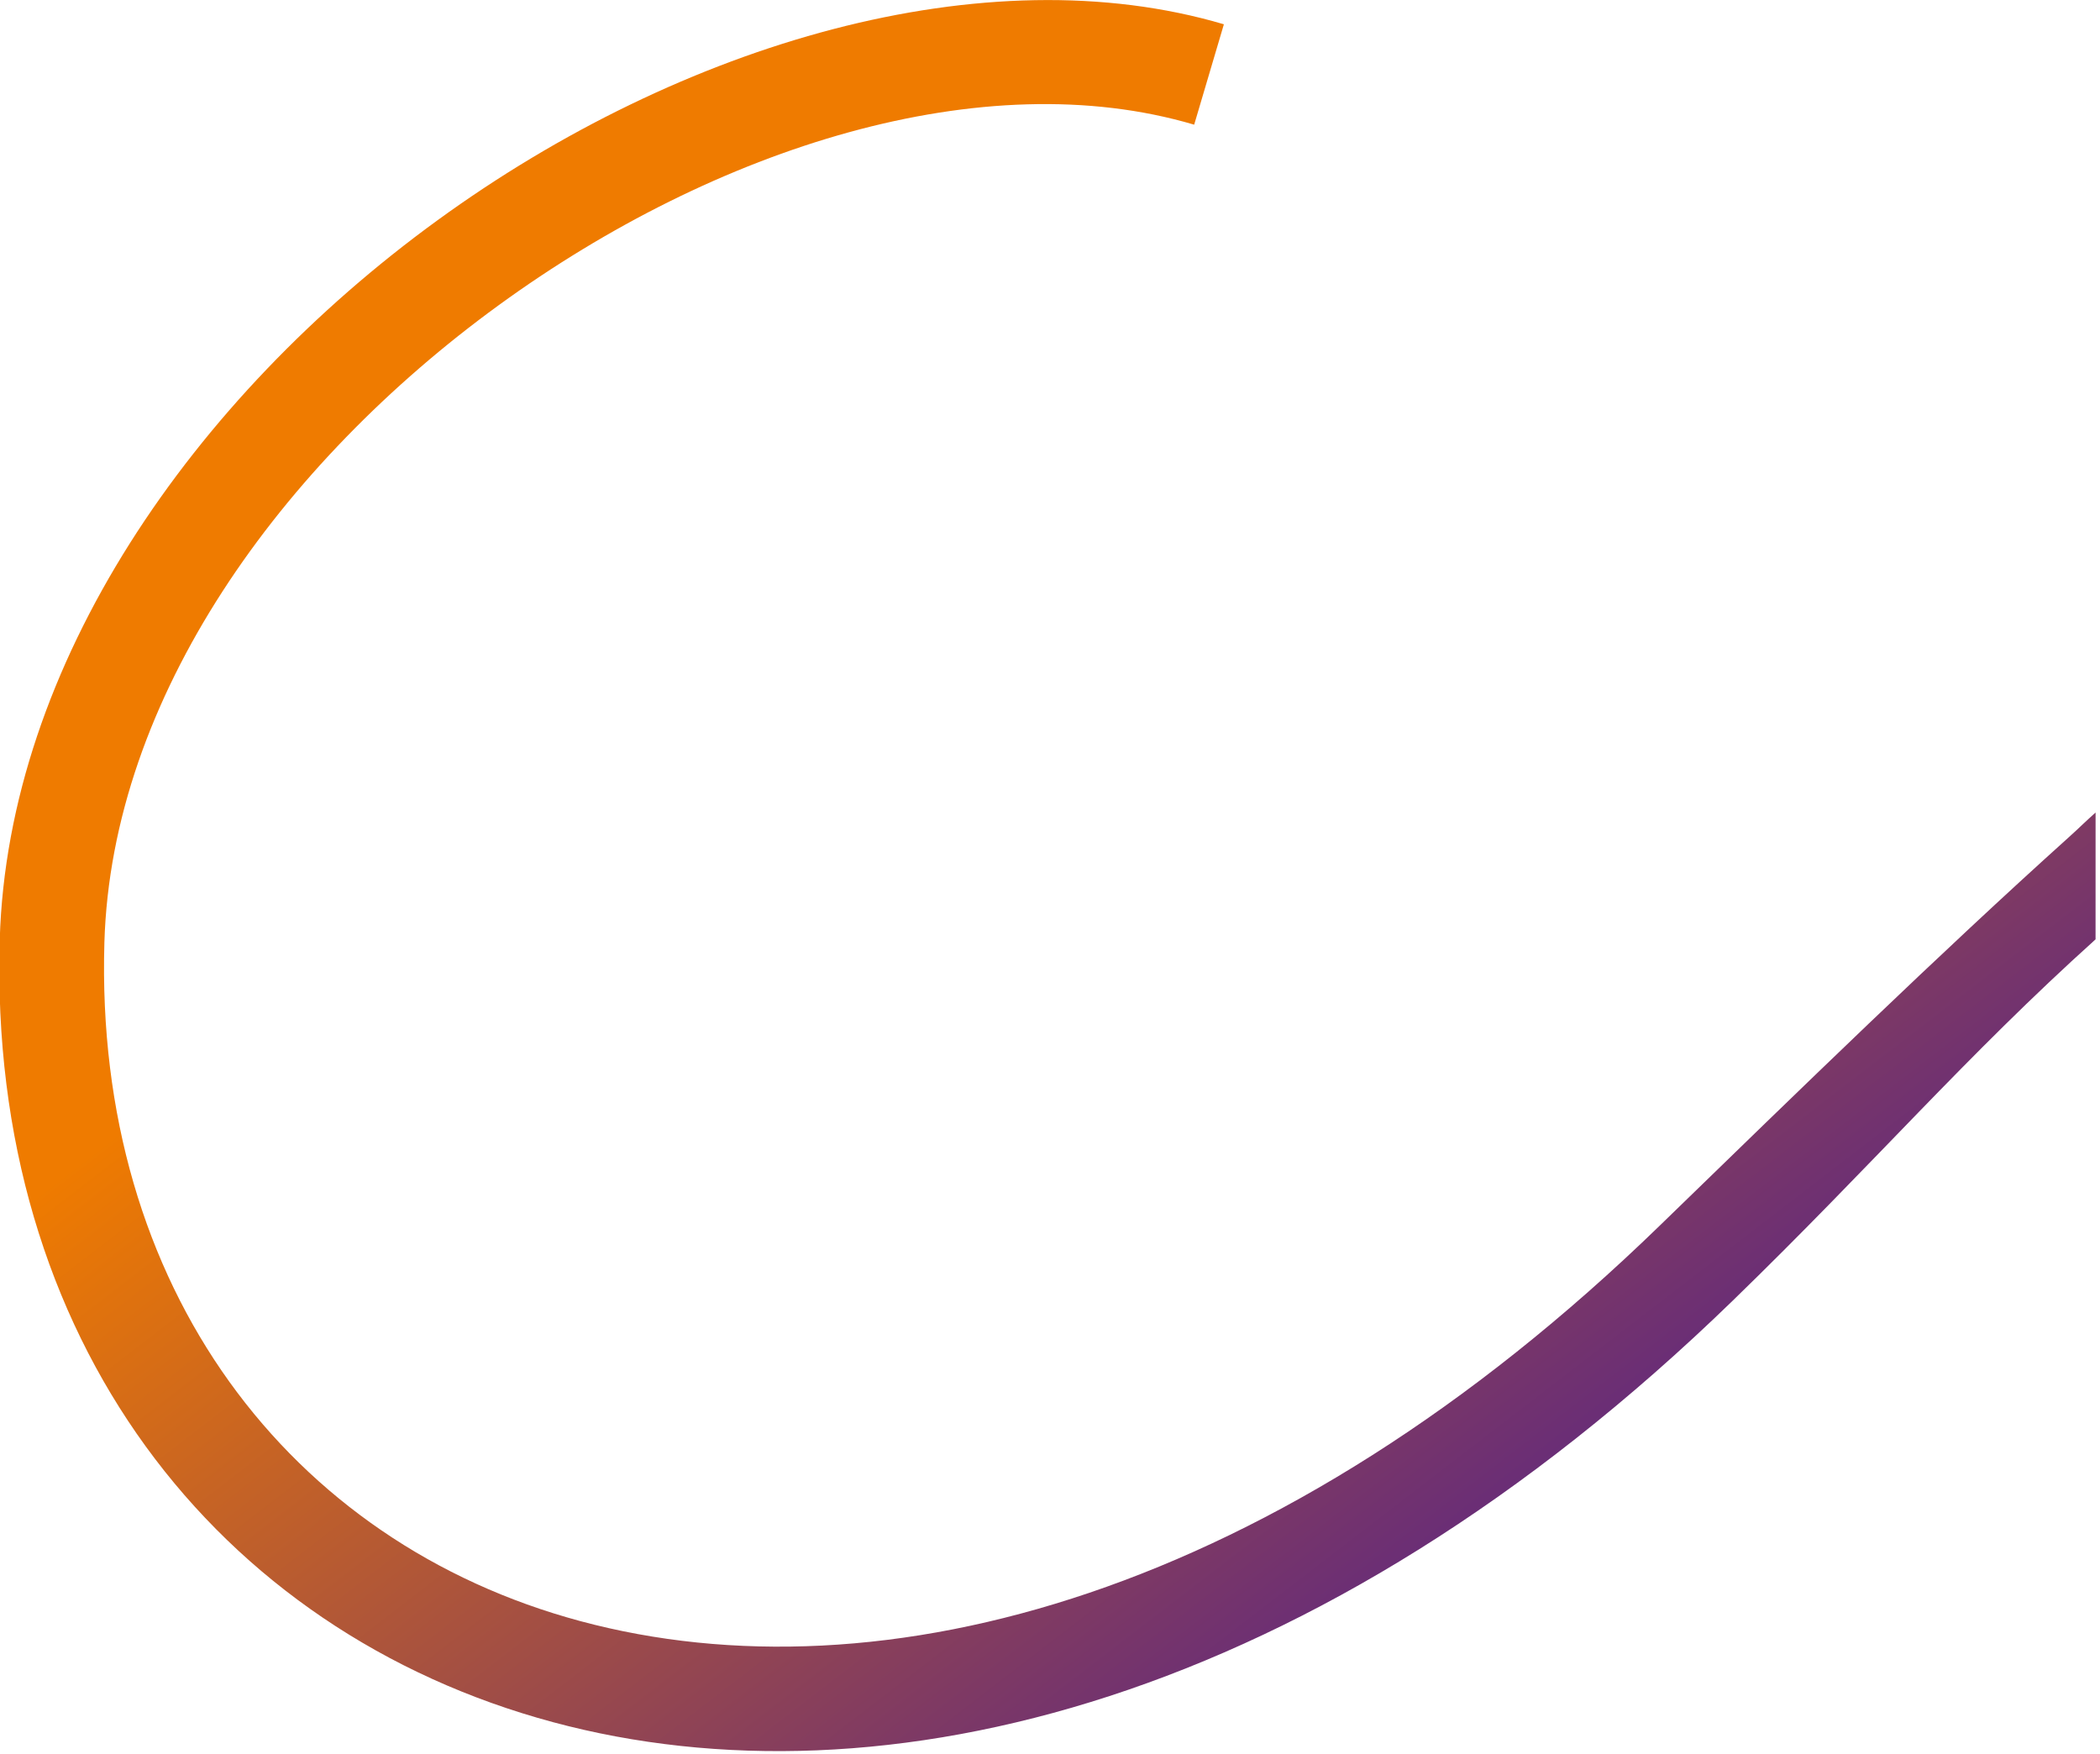 <?xml version="1.0" encoding="UTF-8" standalone="no"?>
<!DOCTYPE svg PUBLIC "-//W3C//DTD SVG 1.1//EN" "http://www.w3.org/Graphics/SVG/1.1/DTD/svg11.dtd">
<svg width="100%" height="100%" viewBox="0 0 376 314" version="1.1" xmlns="http://www.w3.org/2000/svg" xmlns:xlink="http://www.w3.org/1999/xlink" xml:space="preserve" xmlns:serif="http://www.serif.com/" style="fill-rule:evenodd;clip-rule:evenodd;stroke-linejoin:round;stroke-miterlimit:2;">
    <g transform="matrix(1,0,0,1,-29.263,-29.321)">
        <g transform="matrix(-0.419,-1.956,-1.956,0.419,257.151,-85.303)">
            <path d="M-142.567,-44.778C-143.209,-43.643 -143.545,-43.157 -144.204,-42.011C-152.049,-28.367 -161.116,-13.942 -170.538,1.096L-170.538,1.096C-195.849,41.494 -197.631,78.217 -184.921,103.004C-172.605,127.021 -146.602,139.278 -116.611,131.931C-95.292,126.708 -78.006,107.503 -68.224,85.464C-58.468,63.484 -56.057,38.499 -65.468,21.219L-57.239,16.737C-46.619,36.238 -48.65,64.46 -59.66,89.265C-70.643,114.012 -90.443,135.167 -114.382,141.032C-149.067,149.529 -179.015,135.057 -193.258,107.28C-207.107,80.272 -206.057,40.137 -178.478,-3.879C-169.123,-18.811 -161.457,-28.849 -153.668,-42.397C-153.021,-43.523 -154.298,-41.282 -153.668,-42.397L-142.567,-44.778Z" style="fill:url(#_Linear1);"/>
        </g>
    </g>
    <defs>
        <linearGradient id="_Linear1" x1="0" y1="0" x2="1" y2="0" gradientUnits="userSpaceOnUse" gradientTransform="matrix(-136.939,-64.42,-64.42,136.939,-80.775,59.52)"><stop offset="0" style="stop-color:rgb(239,123,0);stop-opacity:1"/><stop offset="0.1" style="stop-color:rgb(239,123,0);stop-opacity:1"/><stop offset="0.85" style="stop-color:rgb(91,37,131);stop-opacity:1"/><stop offset="1" style="stop-color:rgb(176,38,255);stop-opacity:1"/><stop offset="1" style="stop-color:rgb(176,38,255);stop-opacity:1"/></linearGradient>
    </defs>
</svg>
